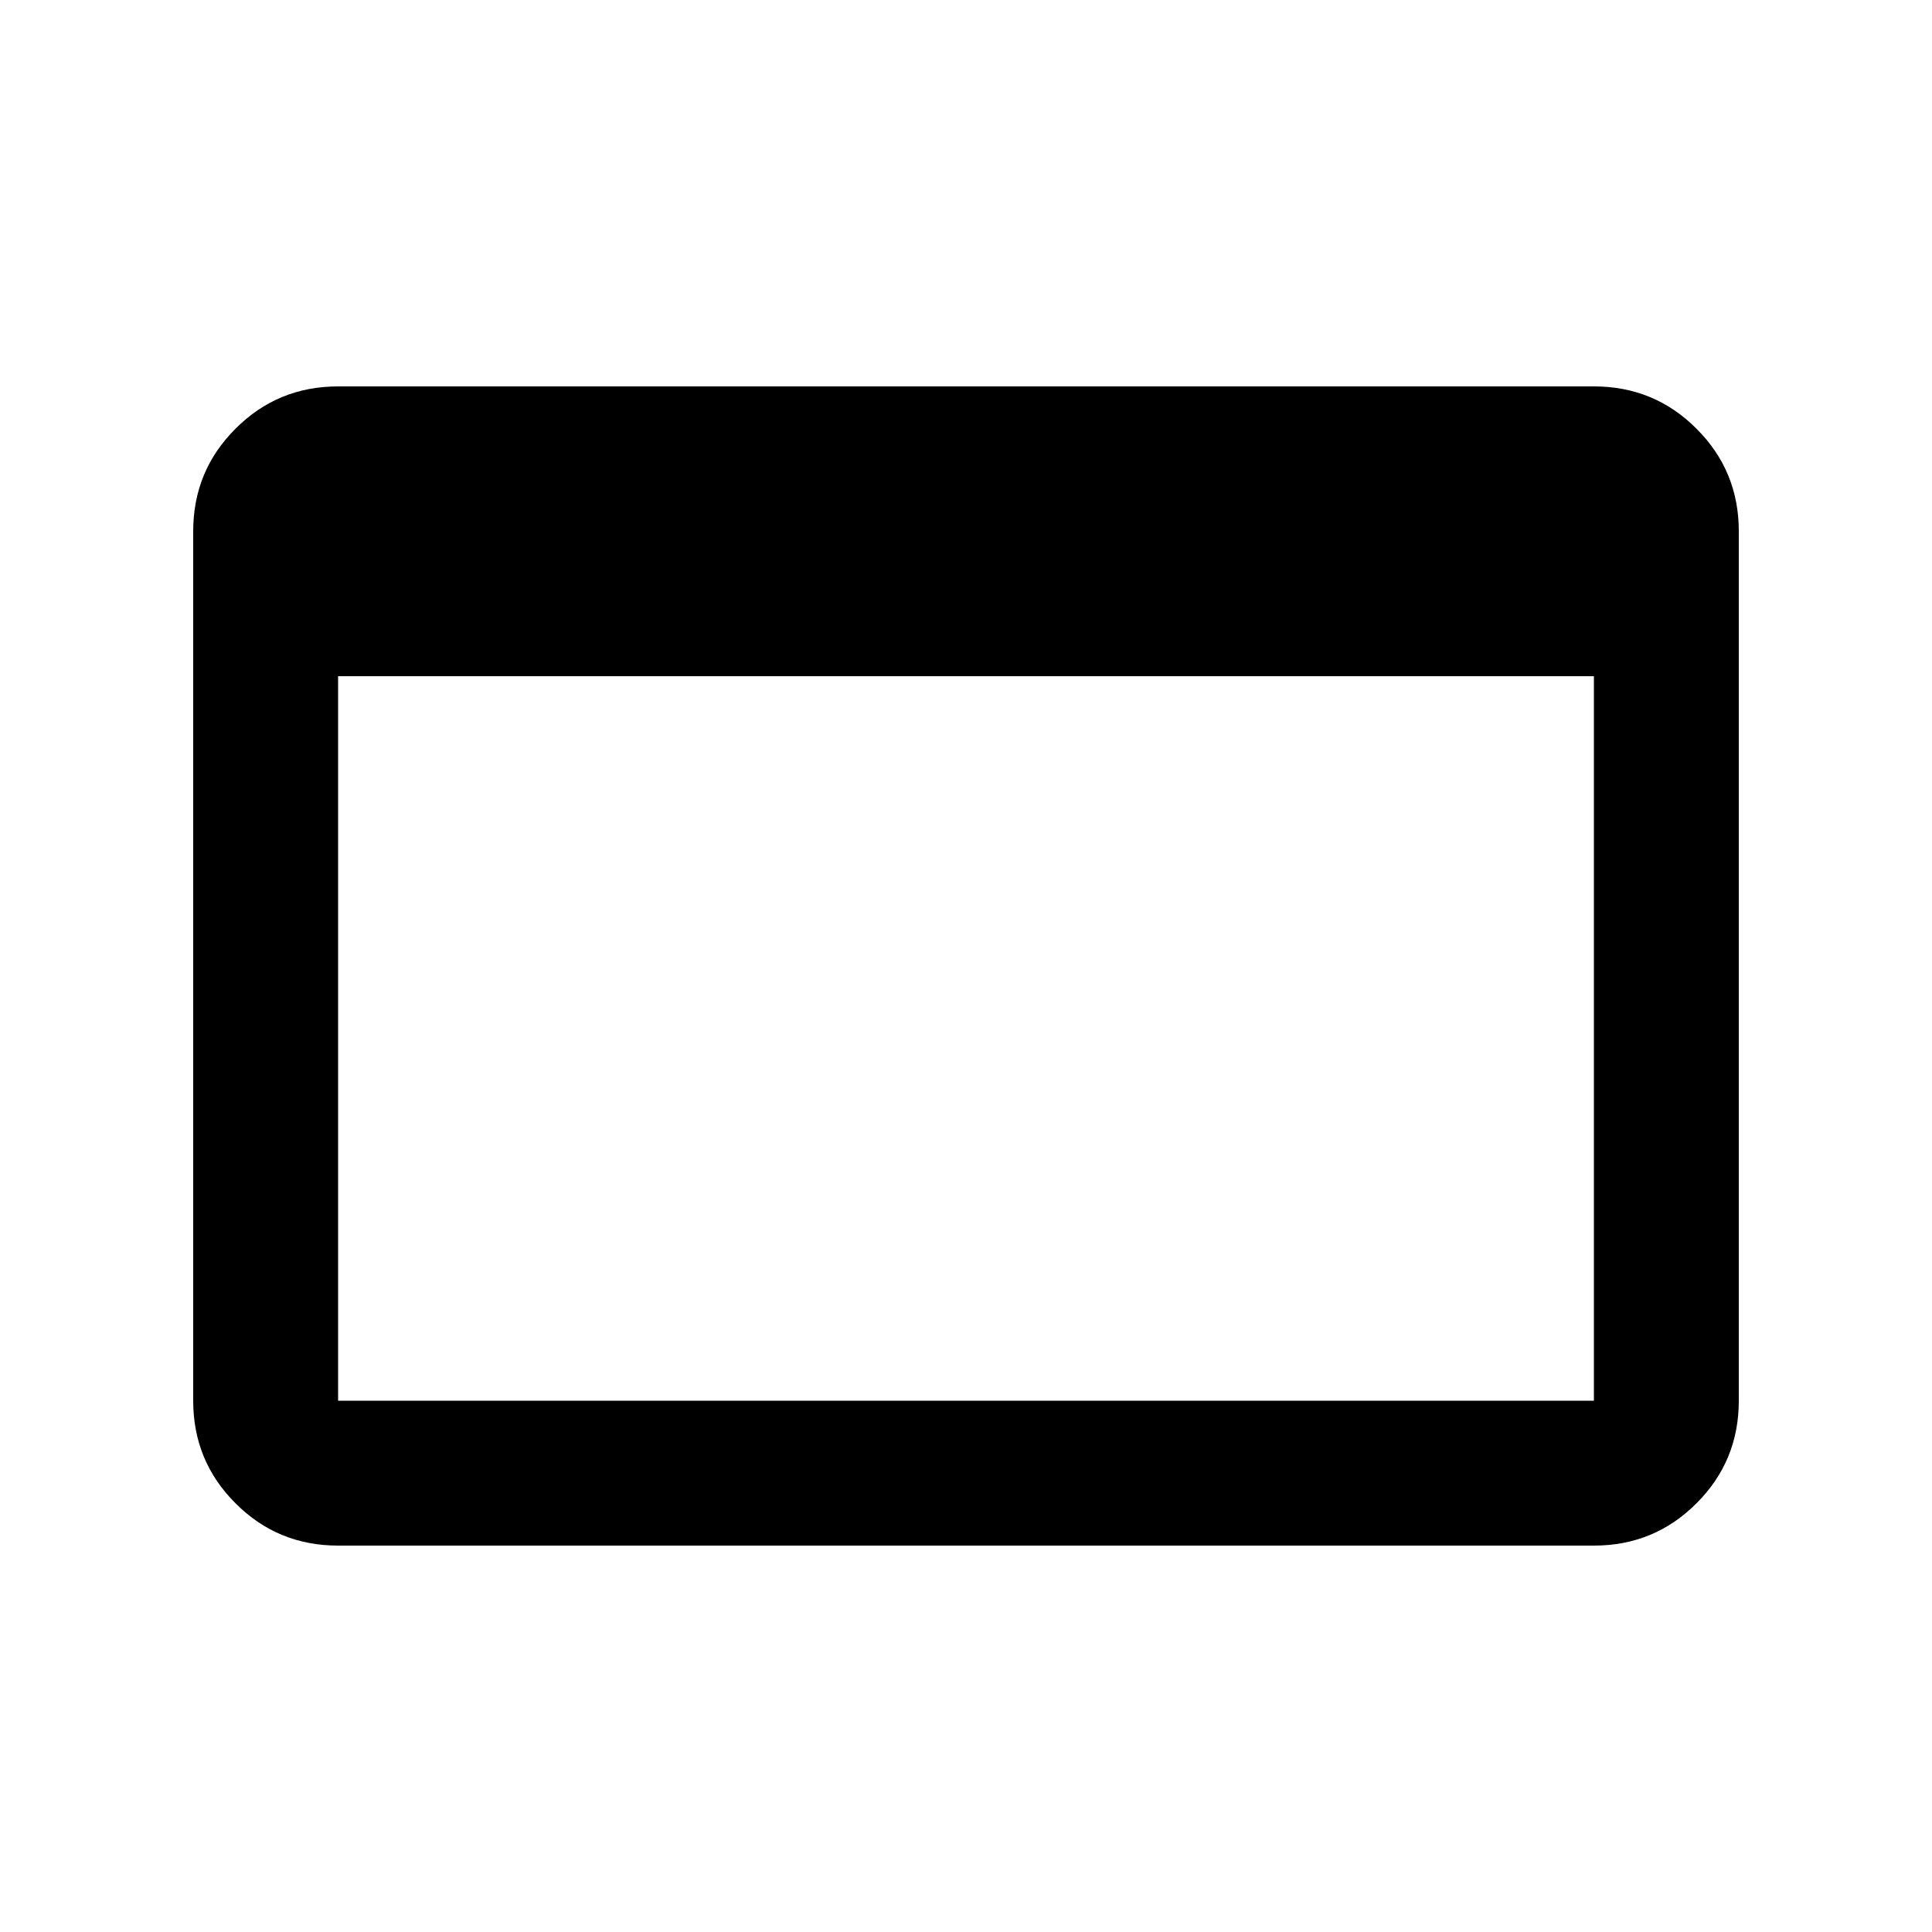 <svg width="20" height="20" viewBox="0 0 20 20" fill="none" xmlns="http://www.w3.org/2000/svg">
<path d="M3.5 16C3.083 16 2.729 15.854 2.438 15.562C2.146 15.271 2 14.917 2 14.5V5.5C2 5.083 2.146 4.729 2.438 4.438C2.729 4.146 3.083 4 3.5 4H16.5C16.917 4 17.271 4.146 17.562 4.438C17.854 4.729 18 5.083 18 5.5V14.5C18 14.917 17.854 15.271 17.562 15.562C17.271 15.854 16.917 16 16.5 16H3.5ZM3.5 14.5H16.5V7H3.5V14.5Z" fill="black"/>
</svg>

